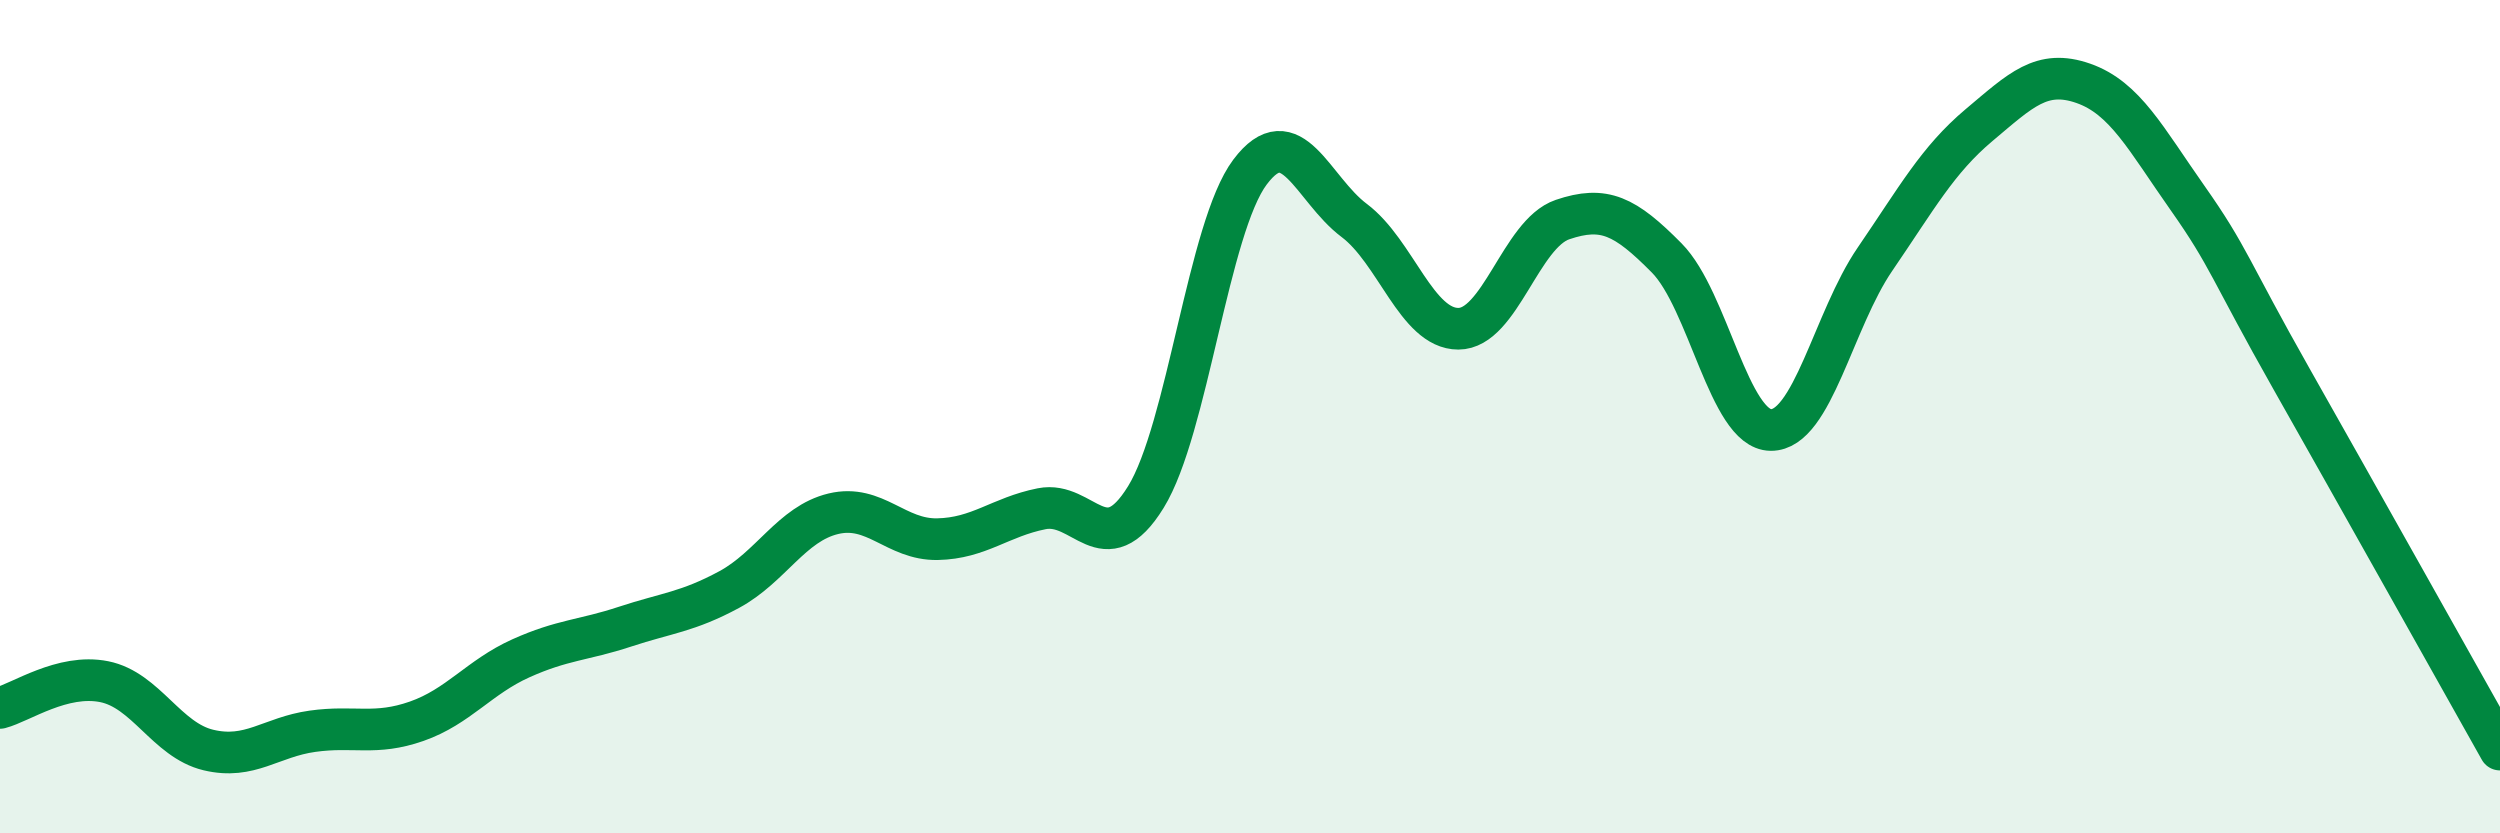 
    <svg width="60" height="20" viewBox="0 0 60 20" xmlns="http://www.w3.org/2000/svg">
      <path
        d="M 0,16.99 C 0.5,16.86 1.5,16.16 2.5,16.36 C 3.5,16.56 4,17.76 5,18 C 6,18.24 6.5,17.69 7.5,17.55 C 8.5,17.41 9,17.66 10,17.31 C 11,16.96 11.5,16.25 12.5,15.8 C 13.5,15.35 14,15.37 15,15.04 C 16,14.71 16.5,14.69 17.5,14.15 C 18.5,13.61 19,12.57 20,12.33 C 21,12.09 21.5,12.96 22.5,12.94 C 23.5,12.92 24,12.41 25,12.21 C 26,12.01 26.5,13.55 27.5,11.93 C 28.5,10.31 29,5.46 30,4.13 C 31,2.8 31.5,4.54 32.5,5.29 C 33.5,6.04 34,7.89 35,7.89 C 36,7.89 36.5,5.61 37.5,5.27 C 38.5,4.93 39,5.18 40,6.19 C 41,7.2 41.5,10.31 42.5,10.32 C 43.5,10.33 44,7.68 45,6.22 C 46,4.76 46.5,3.84 47.5,3 C 48.5,2.16 49,1.65 50,2 C 51,2.35 51.5,3.33 52.5,4.75 C 53.5,6.17 53.5,6.45 55,9.1 C 56.5,11.75 59,16.21 60,17.99L60 20L0 20Z"
        fill="#008740"
        opacity="0.1"
        stroke-linecap="round"
        stroke-linejoin="round"
      />
      <path
        d="M 0,16.99 C 0.5,16.86 1.5,16.16 2.5,16.36 C 3.5,16.56 4,17.76 5,18 C 6,18.24 6.5,17.69 7.5,17.55 C 8.5,17.41 9,17.66 10,17.31 C 11,16.96 11.5,16.25 12.5,15.8 C 13.5,15.35 14,15.37 15,15.04 C 16,14.71 16.5,14.69 17.5,14.15 C 18.5,13.61 19,12.57 20,12.33 C 21,12.09 21.5,12.96 22.5,12.94 C 23.5,12.92 24,12.41 25,12.21 C 26,12.01 26.5,13.55 27.5,11.93 C 28.5,10.31 29,5.46 30,4.13 C 31,2.8 31.5,4.54 32.5,5.29 C 33.5,6.04 34,7.89 35,7.89 C 36,7.89 36.5,5.61 37.5,5.27 C 38.5,4.93 39,5.18 40,6.19 C 41,7.2 41.5,10.31 42.5,10.32 C 43.5,10.33 44,7.68 45,6.22 C 46,4.76 46.5,3.84 47.5,3 C 48.5,2.16 49,1.65 50,2 C 51,2.35 51.5,3.33 52.5,4.75 C 53.5,6.17 53.5,6.45 55,9.1 C 56.5,11.75 59,16.21 60,17.99"
        stroke="#008740"
        stroke-width="1"
        fill="none"
        stroke-linecap="round"
        stroke-linejoin="round"
      />
    </svg>
  